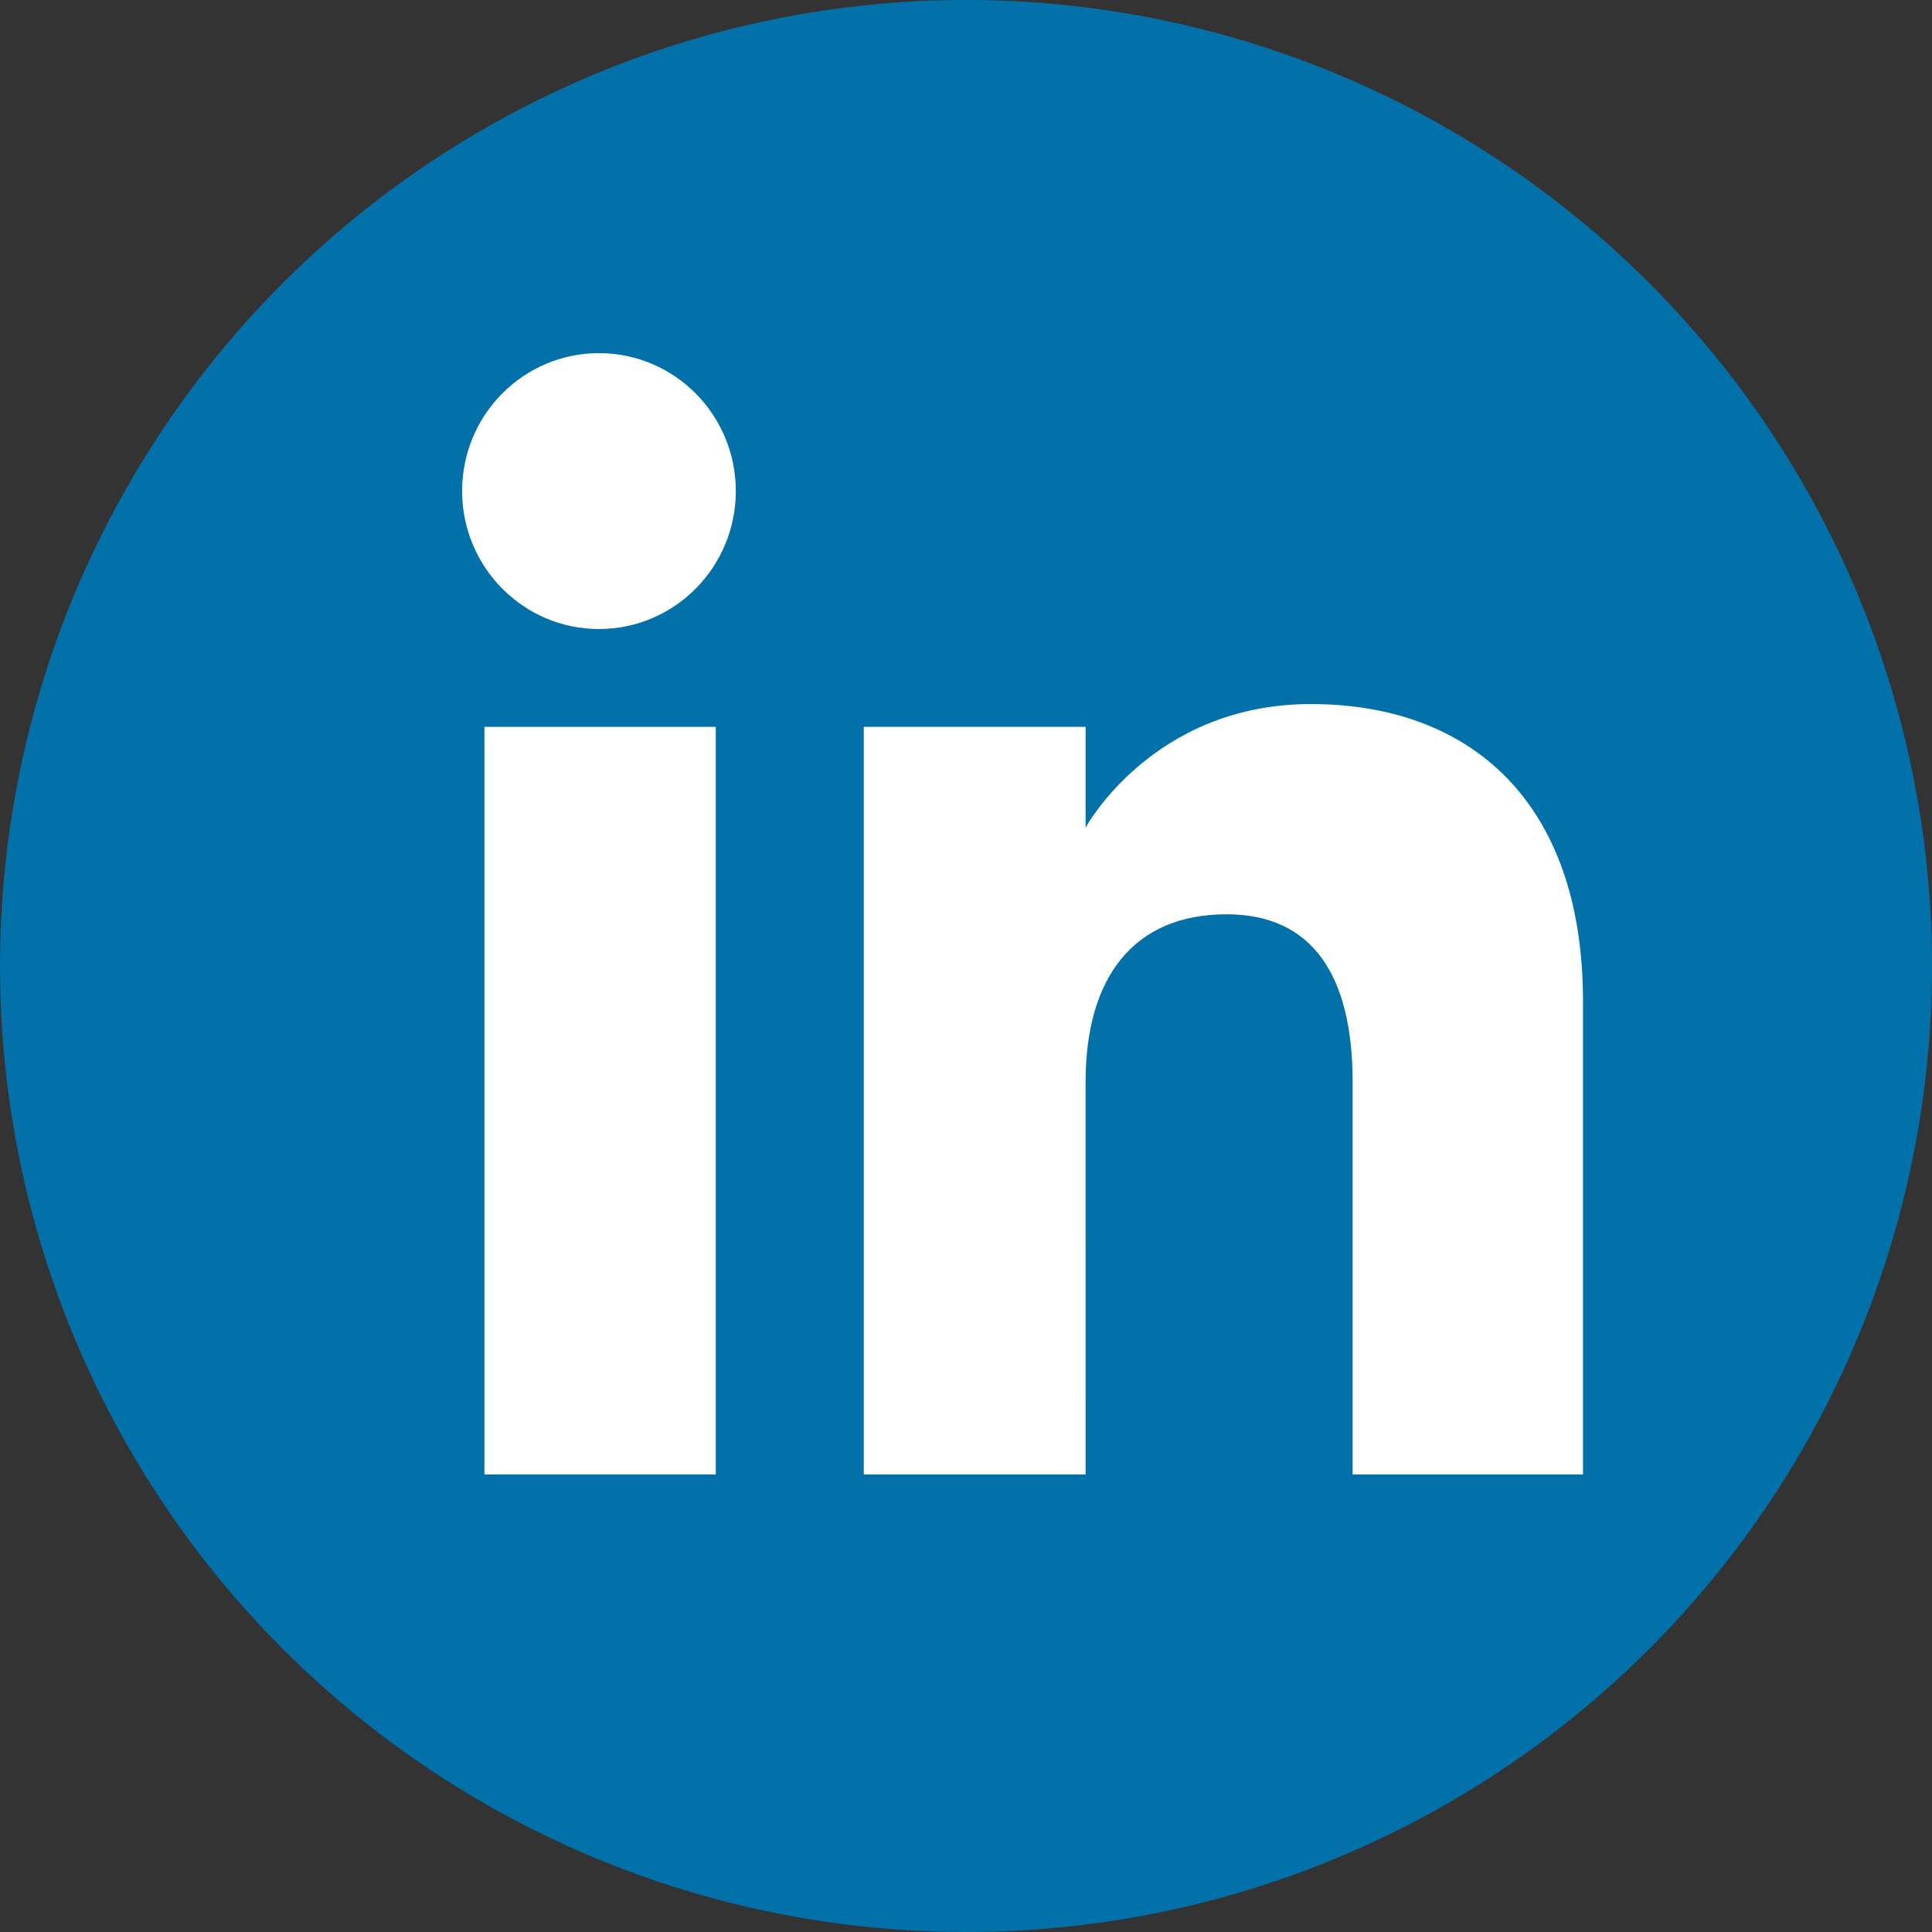 <?xml version="1.0" encoding="utf-8"?>
<!-- Generator: Adobe Illustrator 15.0.0, SVG Export Plug-In . SVG Version: 6.00 Build 0)  -->
<!DOCTYPE svg PUBLIC "-//W3C//DTD SVG 1.1//EN" "http://www.w3.org/Graphics/SVG/1.1/DTD/svg11.dtd">
<svg version="1.1" id="Layer_1" xmlns="http://www.w3.org/2000/svg" xmlns:xlink="http://www.w3.org/1999/xlink" x="0px" y="0px"
	 width="60.283px" height="60.283px" viewBox="0 0 60.283 60.283" enable-background="new 0 0 60.283 60.283" xml:space="preserve">
<rect x="0" y="0" width="60.283" height="60.283" fill="#333333" stroke="none"/>
<circle fill="#0270A9" cx="30.142" cy="30.141" r="30.142"/>
<g>
	<rect x="15.115" y="22.68" fill="#FFFFFF" width="7.219" height="23.326"/>
	<path fill="#FFFFFF" d="M18.689,19.627c2.359,0,4.27-1.93,4.27-4.305c0-2.377-1.91-4.303-4.27-4.303
		c-2.357,0-4.27,1.926-4.27,4.303C14.42,17.697,16.332,19.627,18.689,19.627"/>
	<path fill="#FFFFFF" d="M33.873,33.76c0-3.277,1.51-5.232,4.4-5.232c2.656,0,3.932,1.877,3.932,5.232c0,3.361,0,12.246,0,12.246
		h7.188c0,0,0-8.523,0-14.77s-3.543-9.268-8.488-9.268c-4.947,0-7.031,3.854-7.031,3.854V22.68h-6.922v23.326h6.922
		C33.873,46.006,33.873,37.354,33.873,33.76"/>
</g>
</svg>
